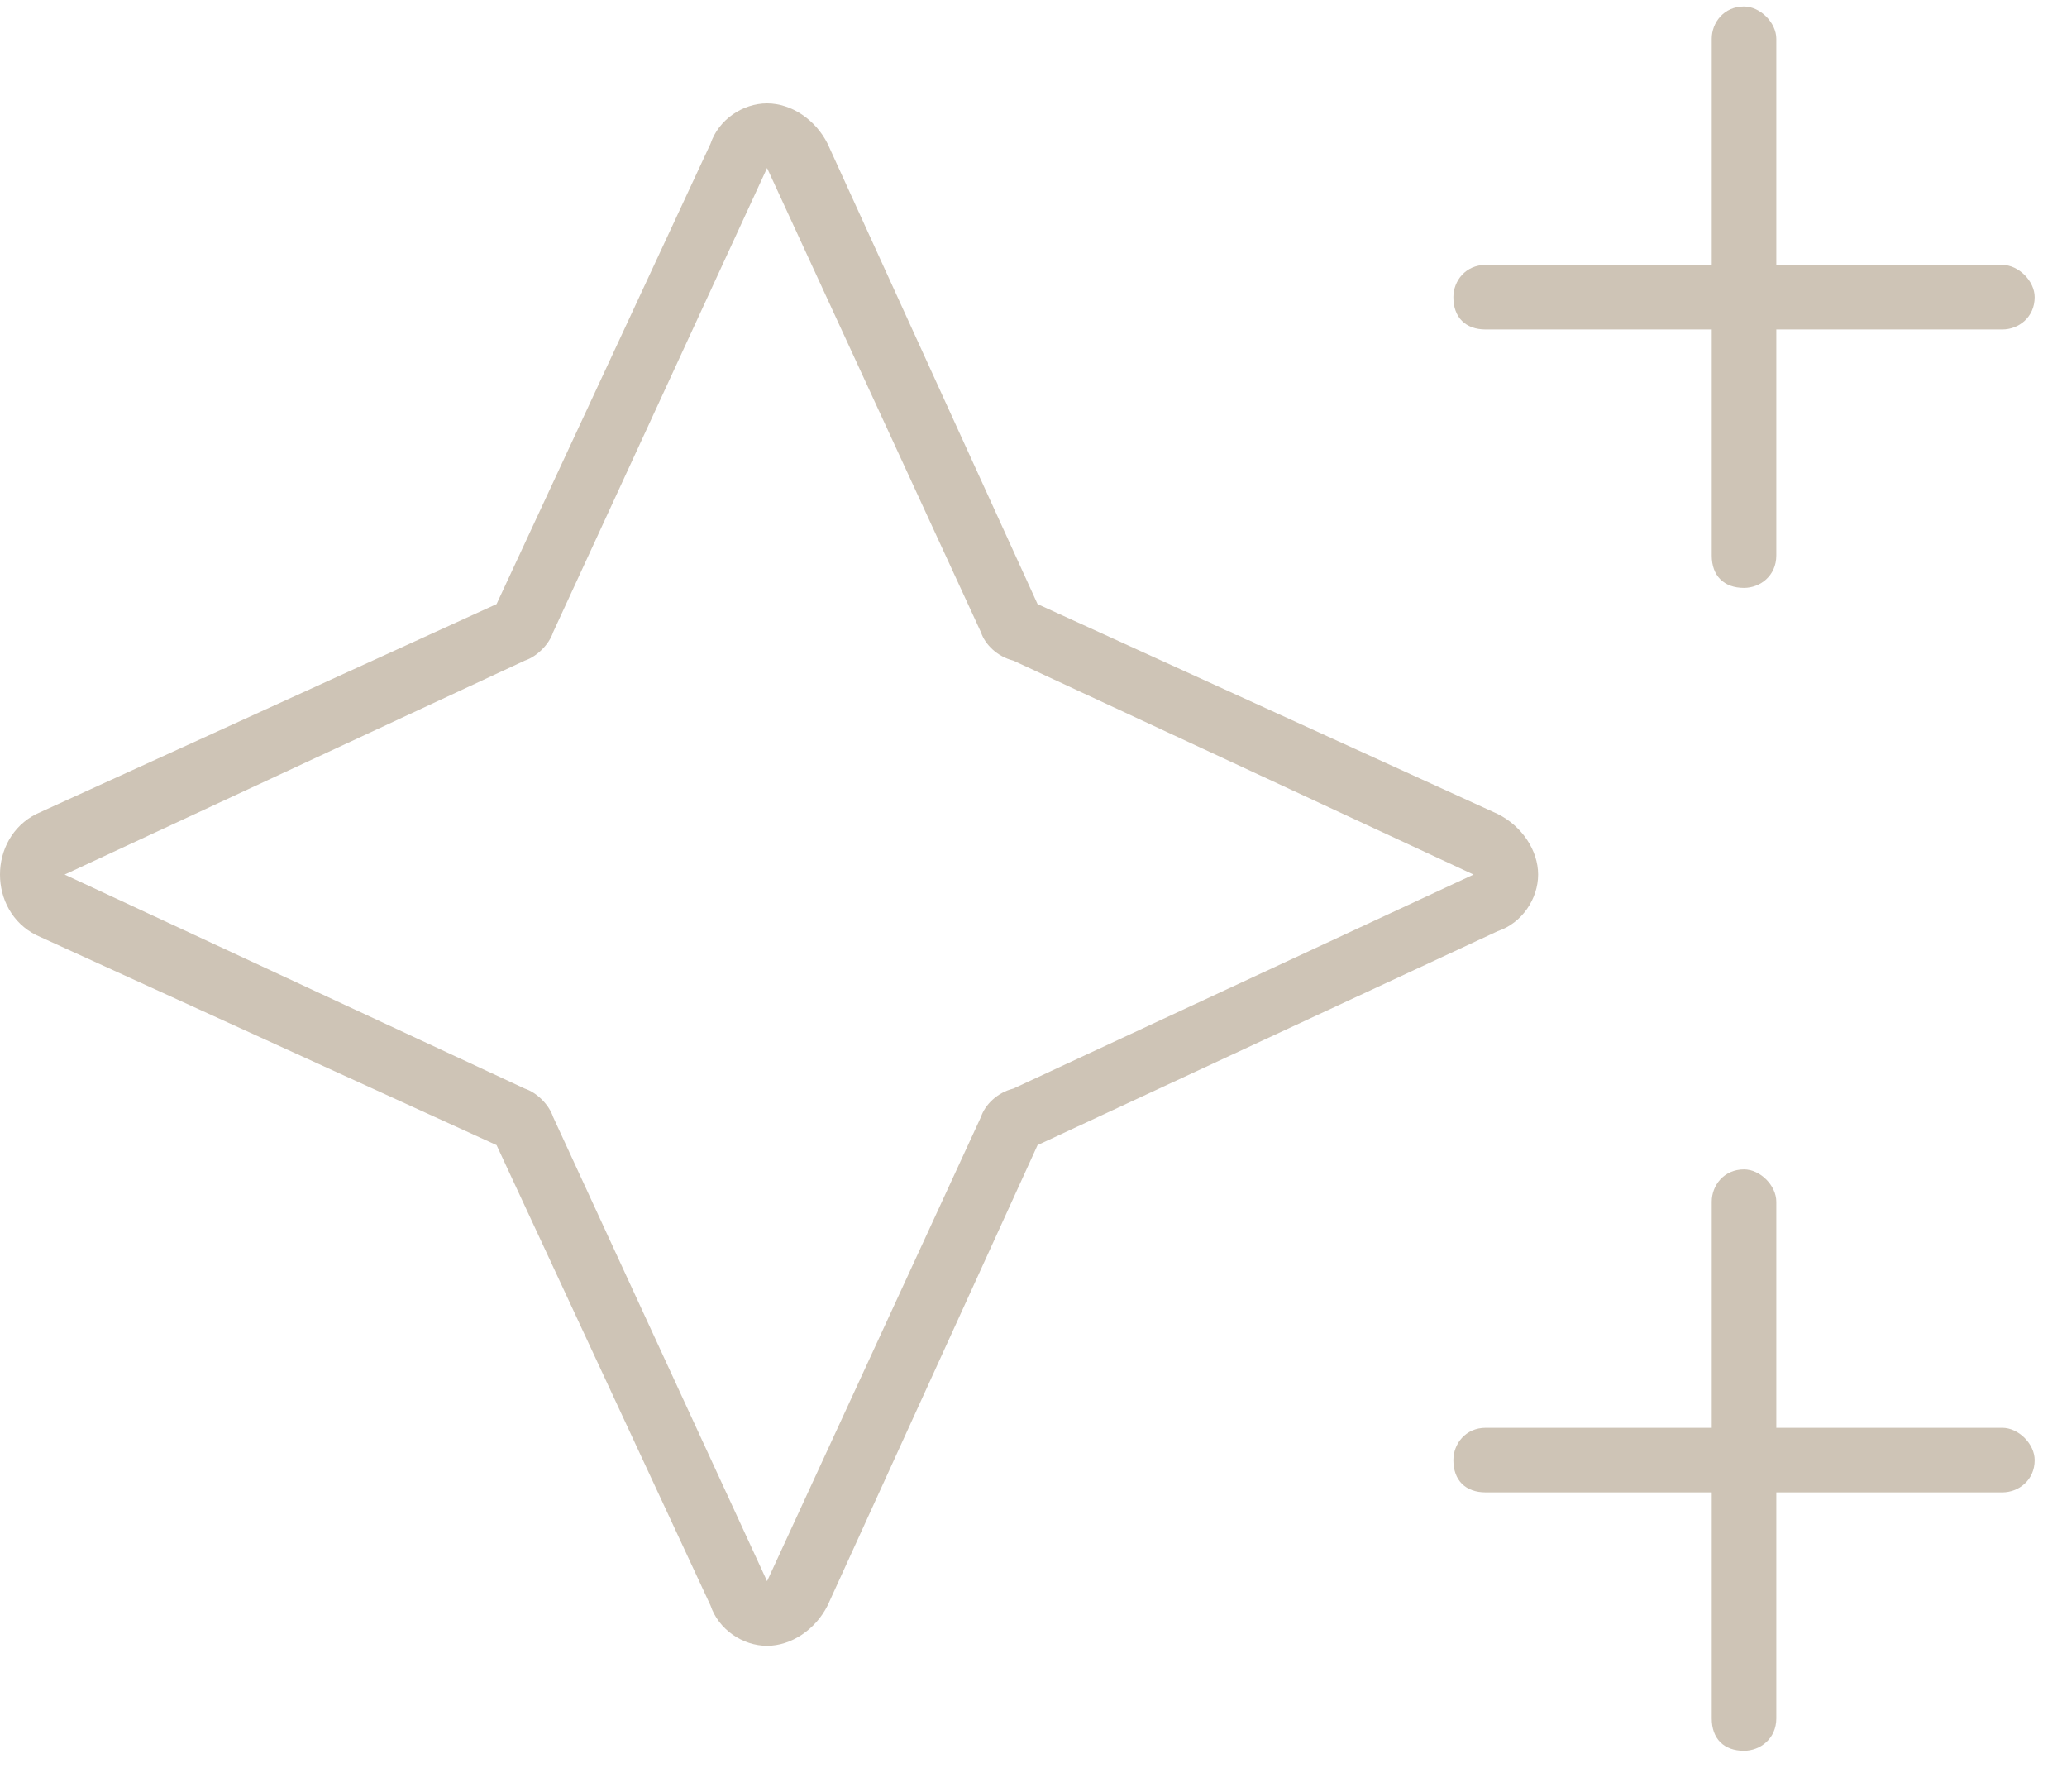 <svg width="30" height="26" viewBox="0 0 30 26" fill="none" xmlns="http://www.w3.org/2000/svg">
<path d="M25.312 0.094C25.547 0.094 25.781 0.328 25.781 0.562V3.844H29.062C29.297 3.844 29.531 4.078 29.531 4.312C29.531 4.605 29.297 4.781 29.062 4.781H25.781V8.062C25.781 8.355 25.547 8.531 25.312 8.531C25.02 8.531 24.844 8.355 24.844 8.062V4.781H21.562C21.27 4.781 21.094 4.605 21.094 4.312C21.094 4.078 21.27 3.844 21.562 3.844H24.844V0.562C24.844 0.328 25.02 0.094 25.312 0.094ZM25.312 16.969C25.547 16.969 25.781 17.203 25.781 17.438V20.719H29.062C29.297 20.719 29.531 20.953 29.531 21.188C29.531 21.48 29.297 21.656 29.062 21.656H25.781V24.938C25.781 25.23 25.547 25.406 25.312 25.406C25.02 25.406 24.844 25.23 24.844 24.938V21.656H21.562C21.27 21.656 21.094 21.48 21.094 21.188C21.094 20.953 21.27 20.719 21.562 20.719H24.844V17.438C24.844 17.203 25.02 16.969 25.312 16.969ZM7.617 9.586L0.938 12.691L7.617 15.797C7.793 15.855 7.969 16.031 8.027 16.207L11.133 22.945L14.238 16.207C14.297 16.031 14.473 15.855 14.707 15.797L21.387 12.691L14.707 9.586C14.473 9.527 14.297 9.352 14.238 9.176L11.133 2.438L8.027 9.176C7.969 9.352 7.793 9.527 7.617 9.586ZM12.012 2.086L15.059 8.766L21.738 11.812C22.09 11.988 22.324 12.34 22.324 12.691C22.324 13.043 22.09 13.395 21.738 13.512L15.059 16.617L12.012 23.297C11.836 23.648 11.484 23.883 11.133 23.883C10.781 23.883 10.43 23.648 10.312 23.297L7.207 16.617L0.527 13.57C0.176 13.395 0 13.043 0 12.691C0 12.34 0.176 11.988 0.527 11.812L7.207 8.766L10.312 2.086C10.43 1.734 10.781 1.5 11.133 1.5C11.484 1.5 11.836 1.734 12.012 2.086Z" fill="#CEC4B6"/>
</svg>
